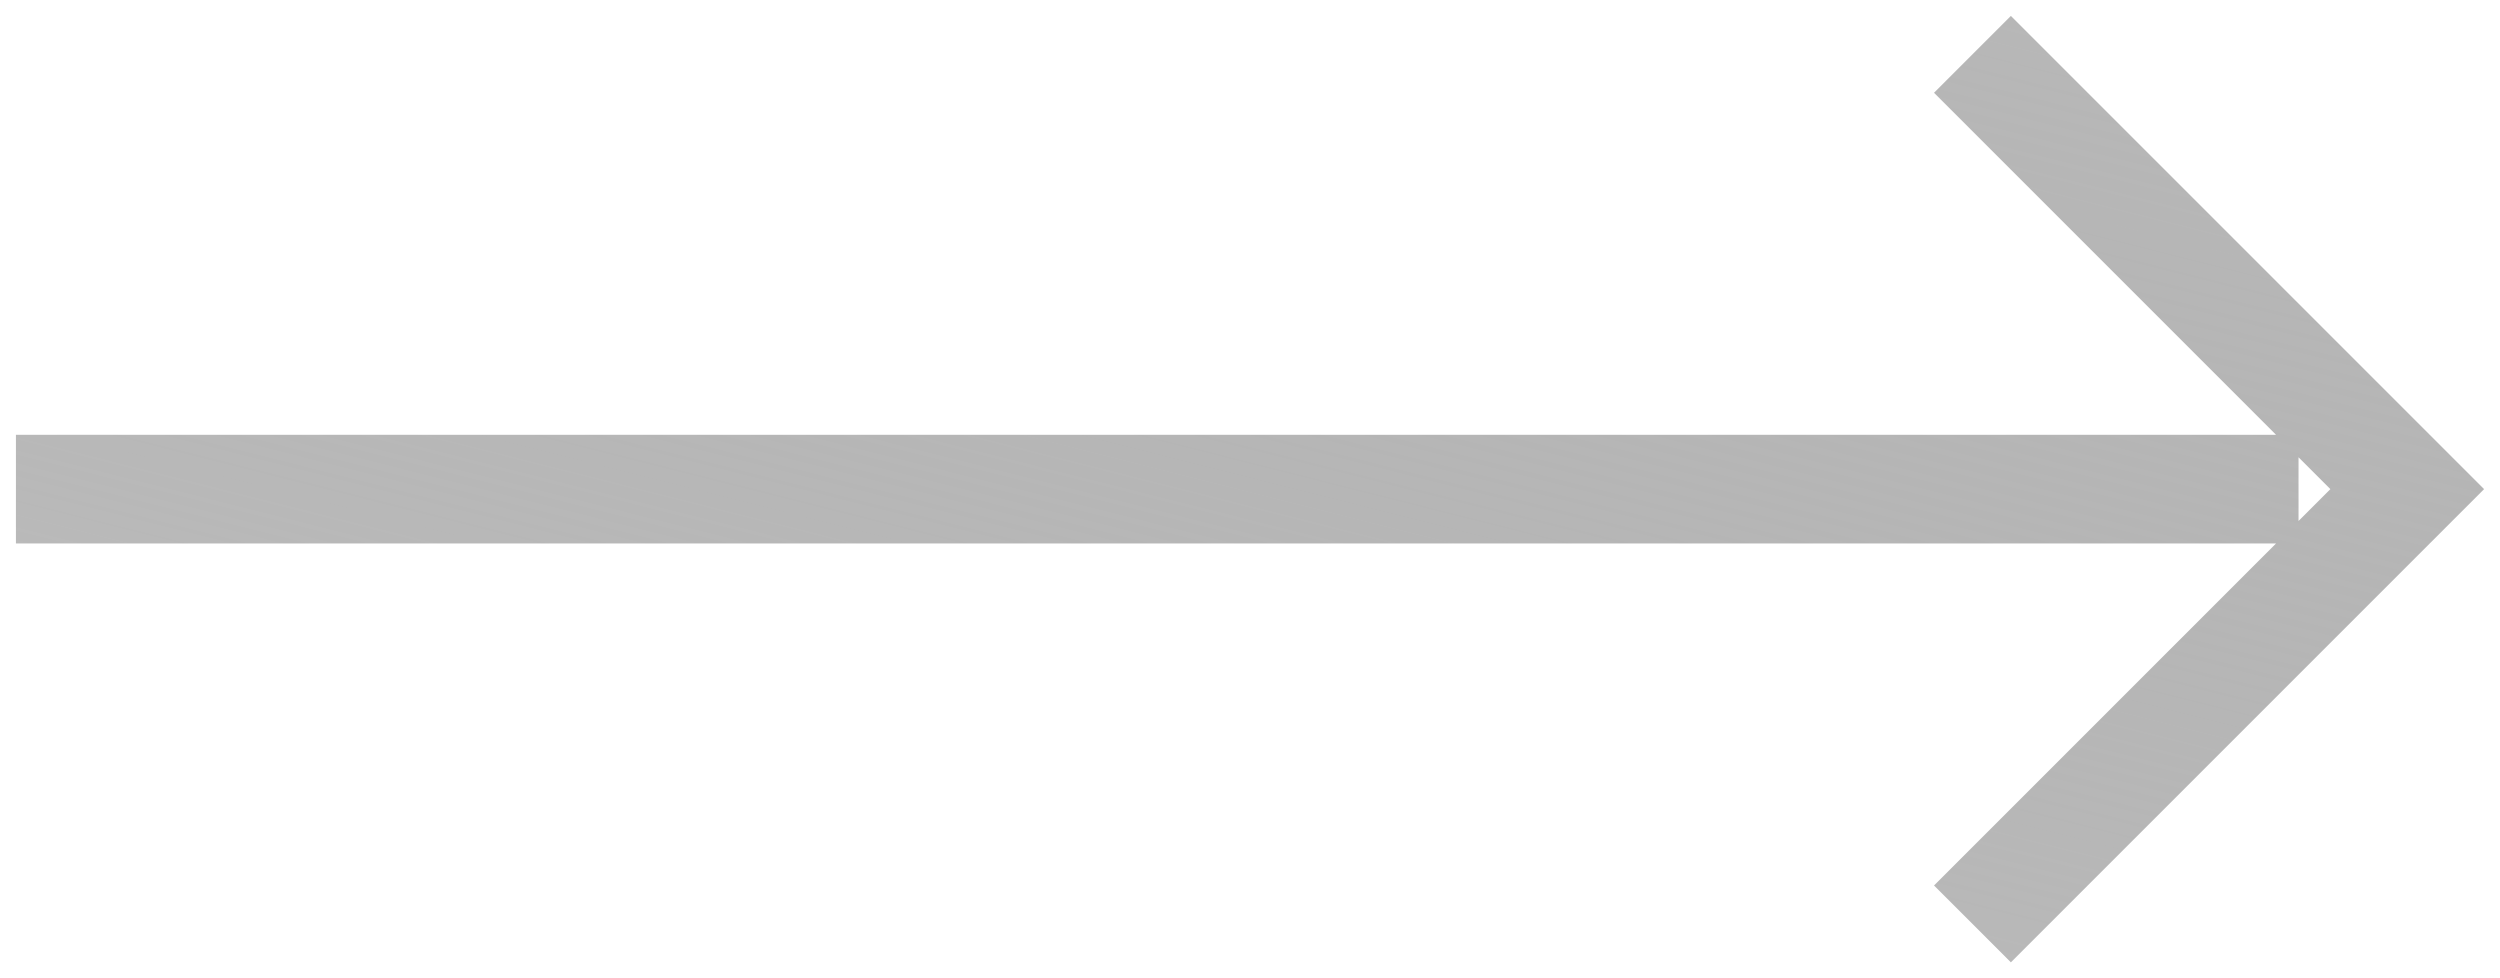 <?xml version="1.0" encoding="UTF-8"?> <svg xmlns="http://www.w3.org/2000/svg" width="46" height="18" viewBox="0 0 46 18" fill="none"> <path fill-rule="evenodd" clip-rule="evenodd" d="M42.293 8.414L42.879 9L42.293 9.586V8.414ZM41.879 8L0.293 8L0.293 10L41.879 10L35.586 16.293L37 17.707L45 9.707L45.707 9L45 8.293L37 0.293L35.586 1.707L41.879 8Z" fill="url(#paint0_linear_431_4354)"></path> <defs> <linearGradient id="paint0_linear_431_4354" x1="1.636" y1="23.918" x2="10.254" y2="-10.214" gradientUnits="userSpaceOnUse"> <stop offset="0.038" stop-color="#C7C7C7"></stop> <stop offset="1" stop-color="#777777" stop-opacity="0.51"></stop> </linearGradient> </defs> </svg> 